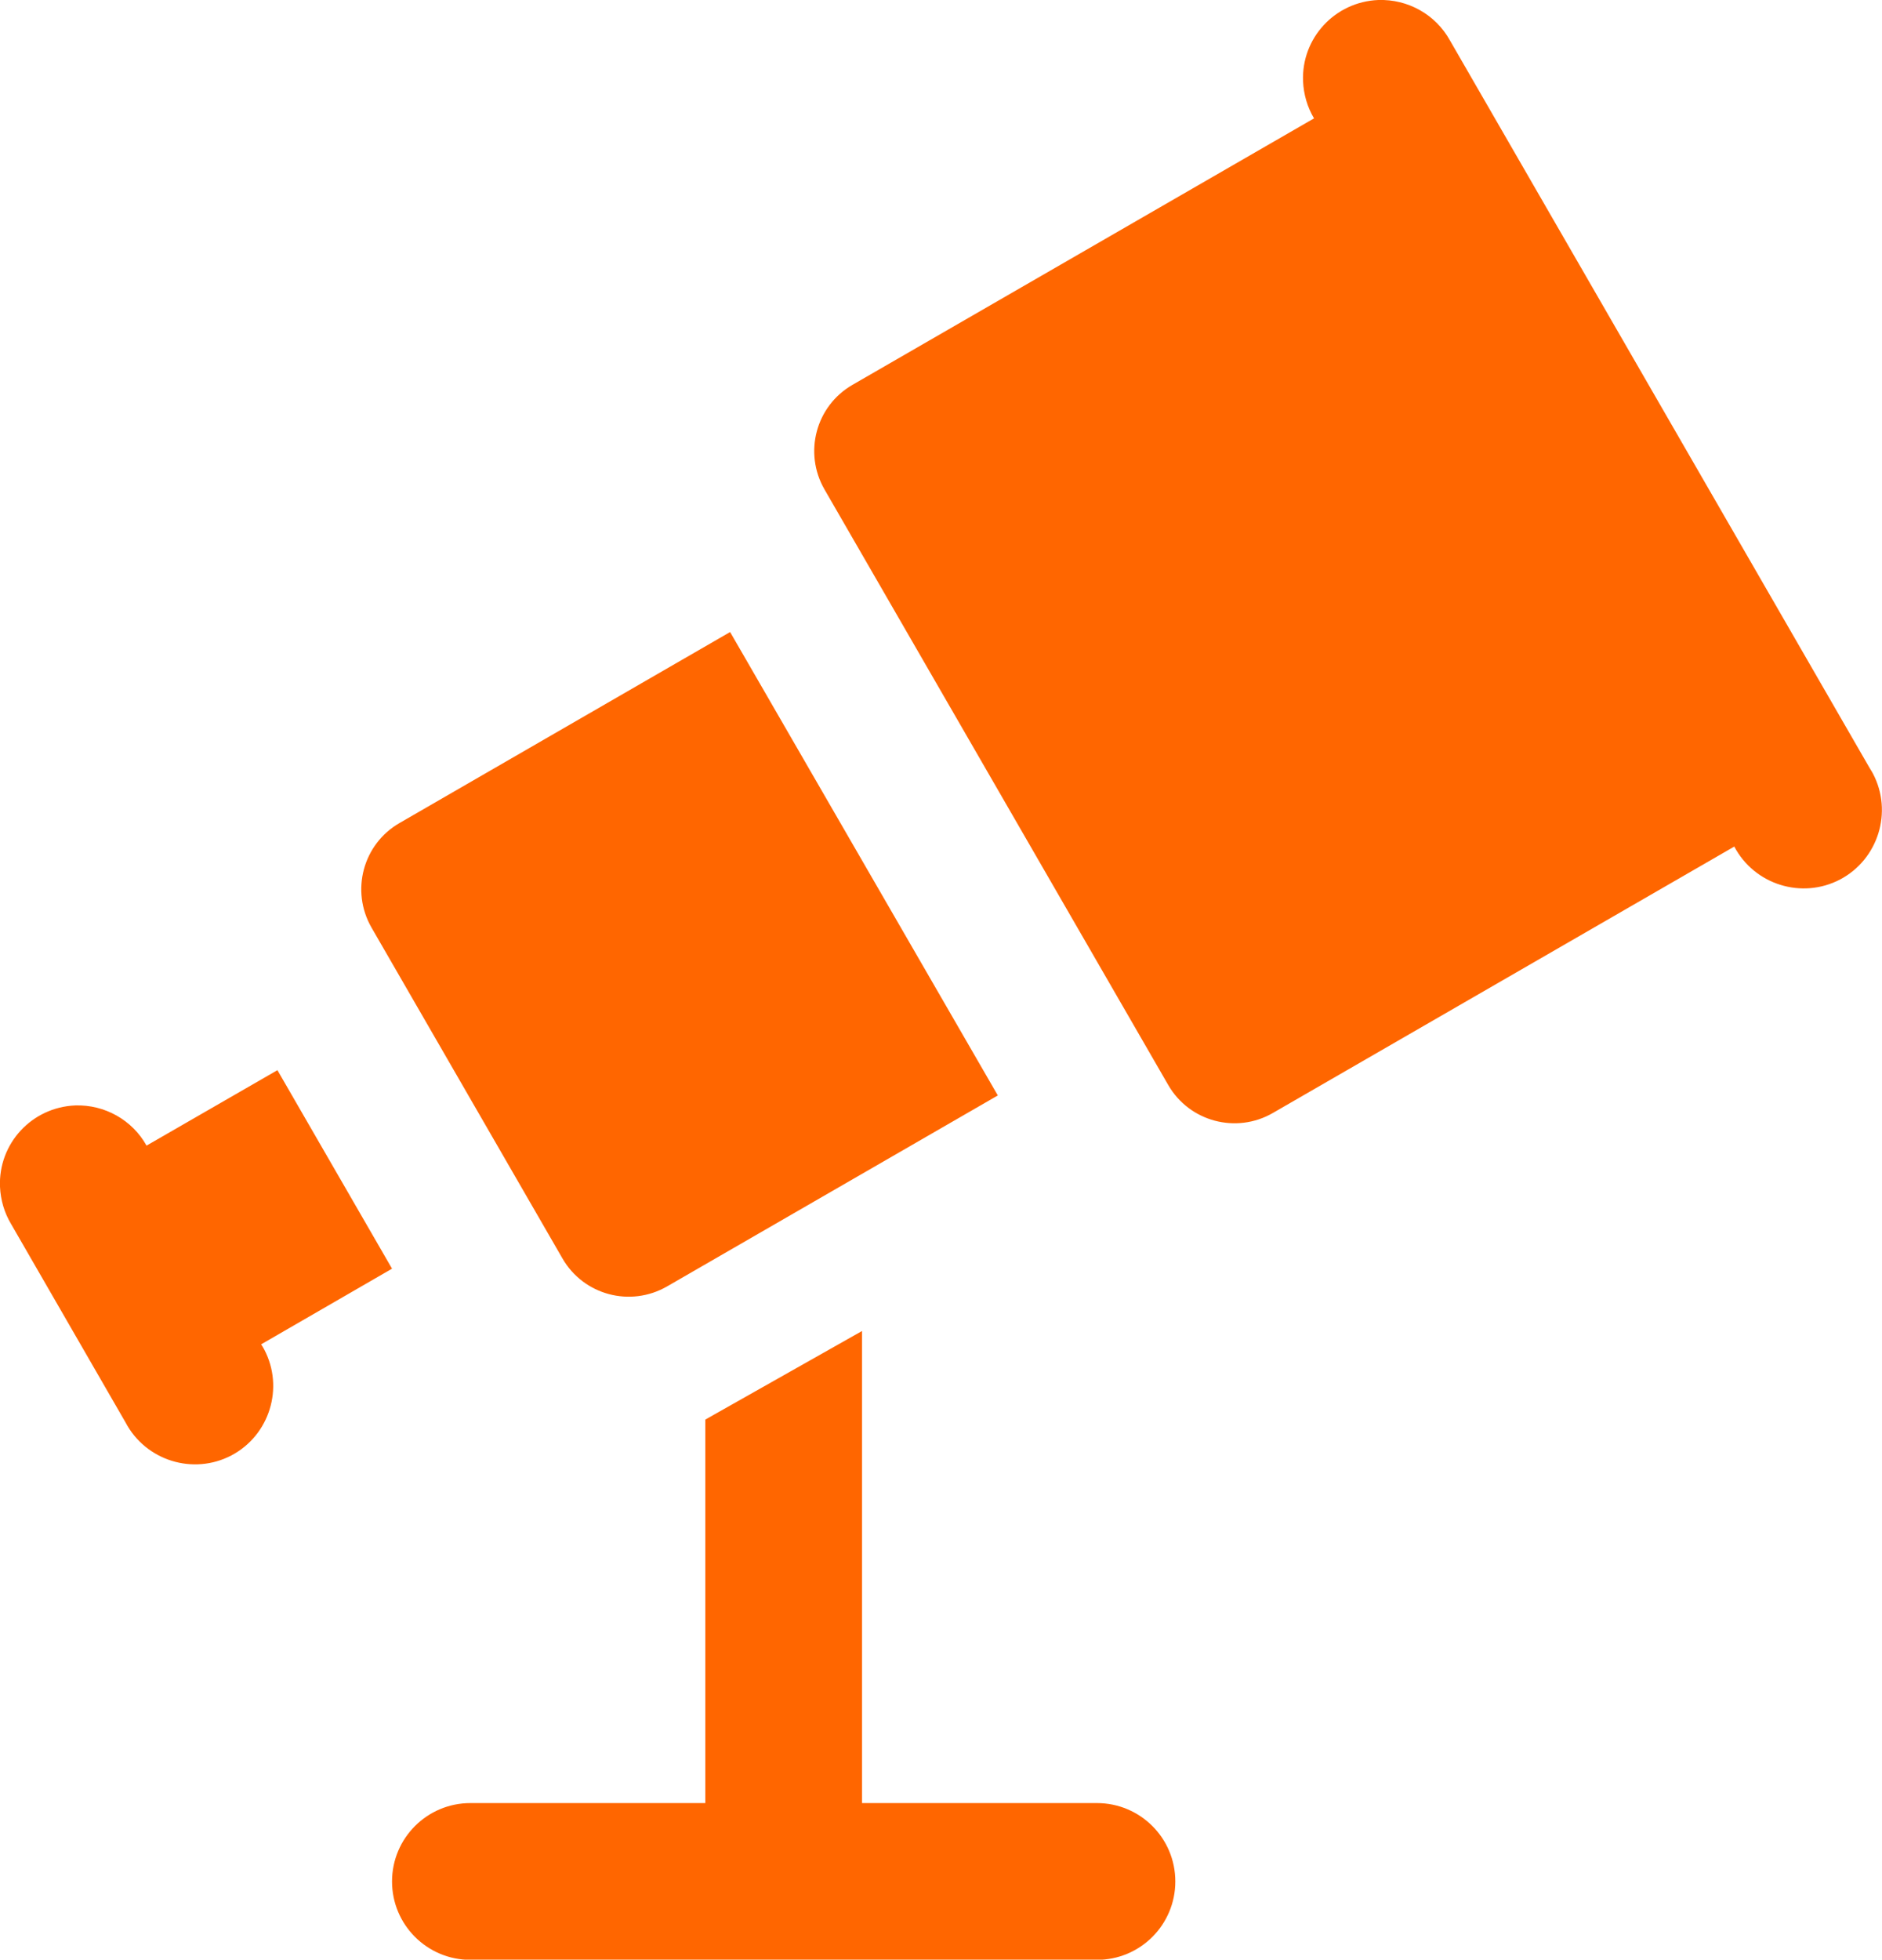 <?xml version="1.0" encoding="UTF-8"?>
<svg id="_Шар_2" data-name="Шар 2" xmlns="http://www.w3.org/2000/svg" viewBox="0 0 96.06 100">
  <defs>
    <style>
      .cls-1 {
        fill: #f60;
      }
    </style>
  </defs>
  <g id="Layer_2" data-name="Layer 2">
    <path class="cls-1" d="m70.35,0c-2.21.09-3.93,1.94-3.84,4.15.03.67.22,1.32.56,1.89l-23.56,13.6c-1.87,1.08-2.5,3.46-1.43,5.33l17.55,30.4c1.08,1.87,3.47,2.5,5.33,1.43l23.56-13.6c1.03,1.95,3.45,2.7,5.4,1.68,1.95-1.03,2.7-3.45,1.68-5.4-.05-.09-.1-.18-.16-.27L74,2.05c-.73-1.31-2.14-2.1-3.65-2.05Zm-33.08,32.25l-16.88,9.75c-1.87,1.08-2.5,3.46-1.43,5.33l9.75,16.89c1.08,1.87,3.46,2.5,5.33,1.43l16.89-9.75-13.66-23.64Zm-23.11,22.36l-6.68,3.85c-.73-1.31-2.14-2.1-3.64-2.05-2.21.09-3.93,1.94-3.84,4.15.03.67.22,1.32.56,1.89l5.85,10.14c1.03,1.95,3.45,2.7,5.4,1.68,1.95-1.03,2.7-3.45,1.68-5.4-.05-.09-.1-.18-.16-.27l6.68-3.86-5.85-10.13Zm29.84,13.31l-8,4.52v19.57h-11.99c-2.21,0-4,1.79-4,4s1.79,4,4,4h31.98c2.21,0,4-1.79,4-4s-1.79-4-4-4h-11.99v-24.09Z"/>
  </g>
</svg>